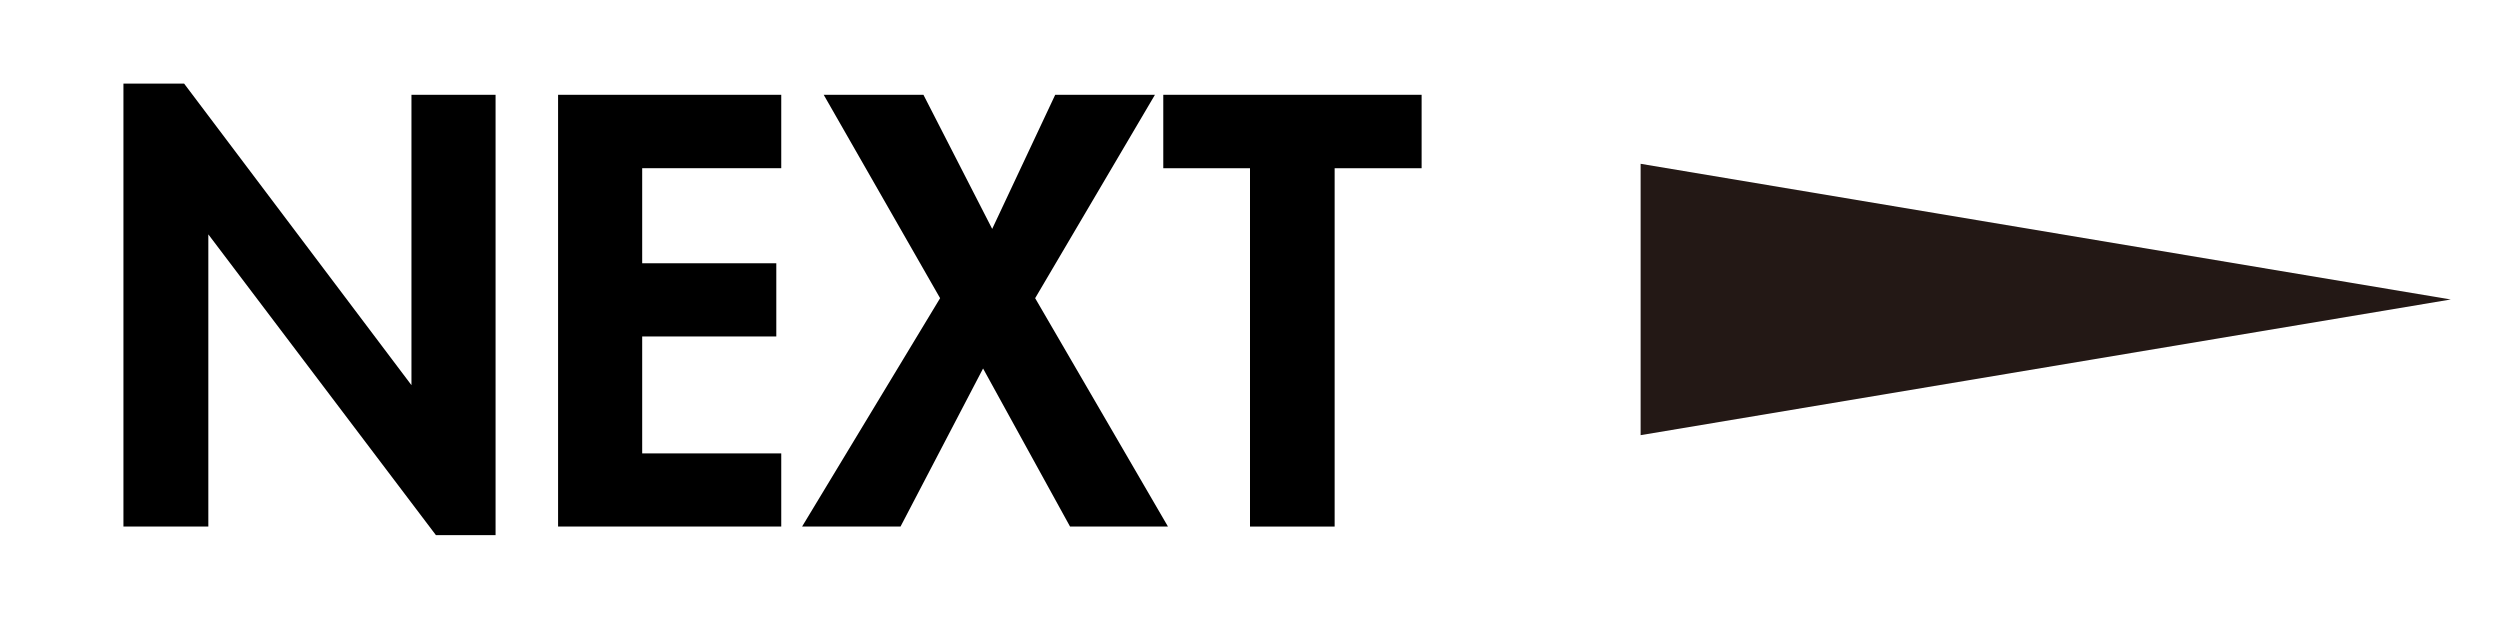 <svg xmlns="http://www.w3.org/2000/svg" viewBox="0 0 96 24"><defs><style>.cls-1{fill:#231815;}.cls-2{fill:none;}</style></defs><title>next</title><g id="レイヤー_2" data-name="レイヤー 2"><g id="レイヤー_2-2" data-name="レイヤー 2"><polygon class="cls-1" points="63 16.71 94.11 11.5 63 6.29 63 16.71"/><path d="M4.74,3.21H7.07L15.8,14.79h0V3.64h3.23V20.55H16.74L8,9H8V20.22H4.74Z"/><path d="M24.66,6.46v3.65h5.15v2.81H24.66v4.49H30v2.81H21.43V3.64H30V6.46Z"/><path d="M31.63,3.64h3.83L38.1,8.79l2.42-5.15h3.83l-4.6,7.81,5.1,8.77H41.09l-3.34-6.07-3.17,6.07H30.8l5.3-8.77Z"/><path d="M51.25,20.22H48V6.46H44.67V3.64h9.92V6.46H51.25Z"/><rect class="cls-2" width="96" height="24"/></g></g></svg>